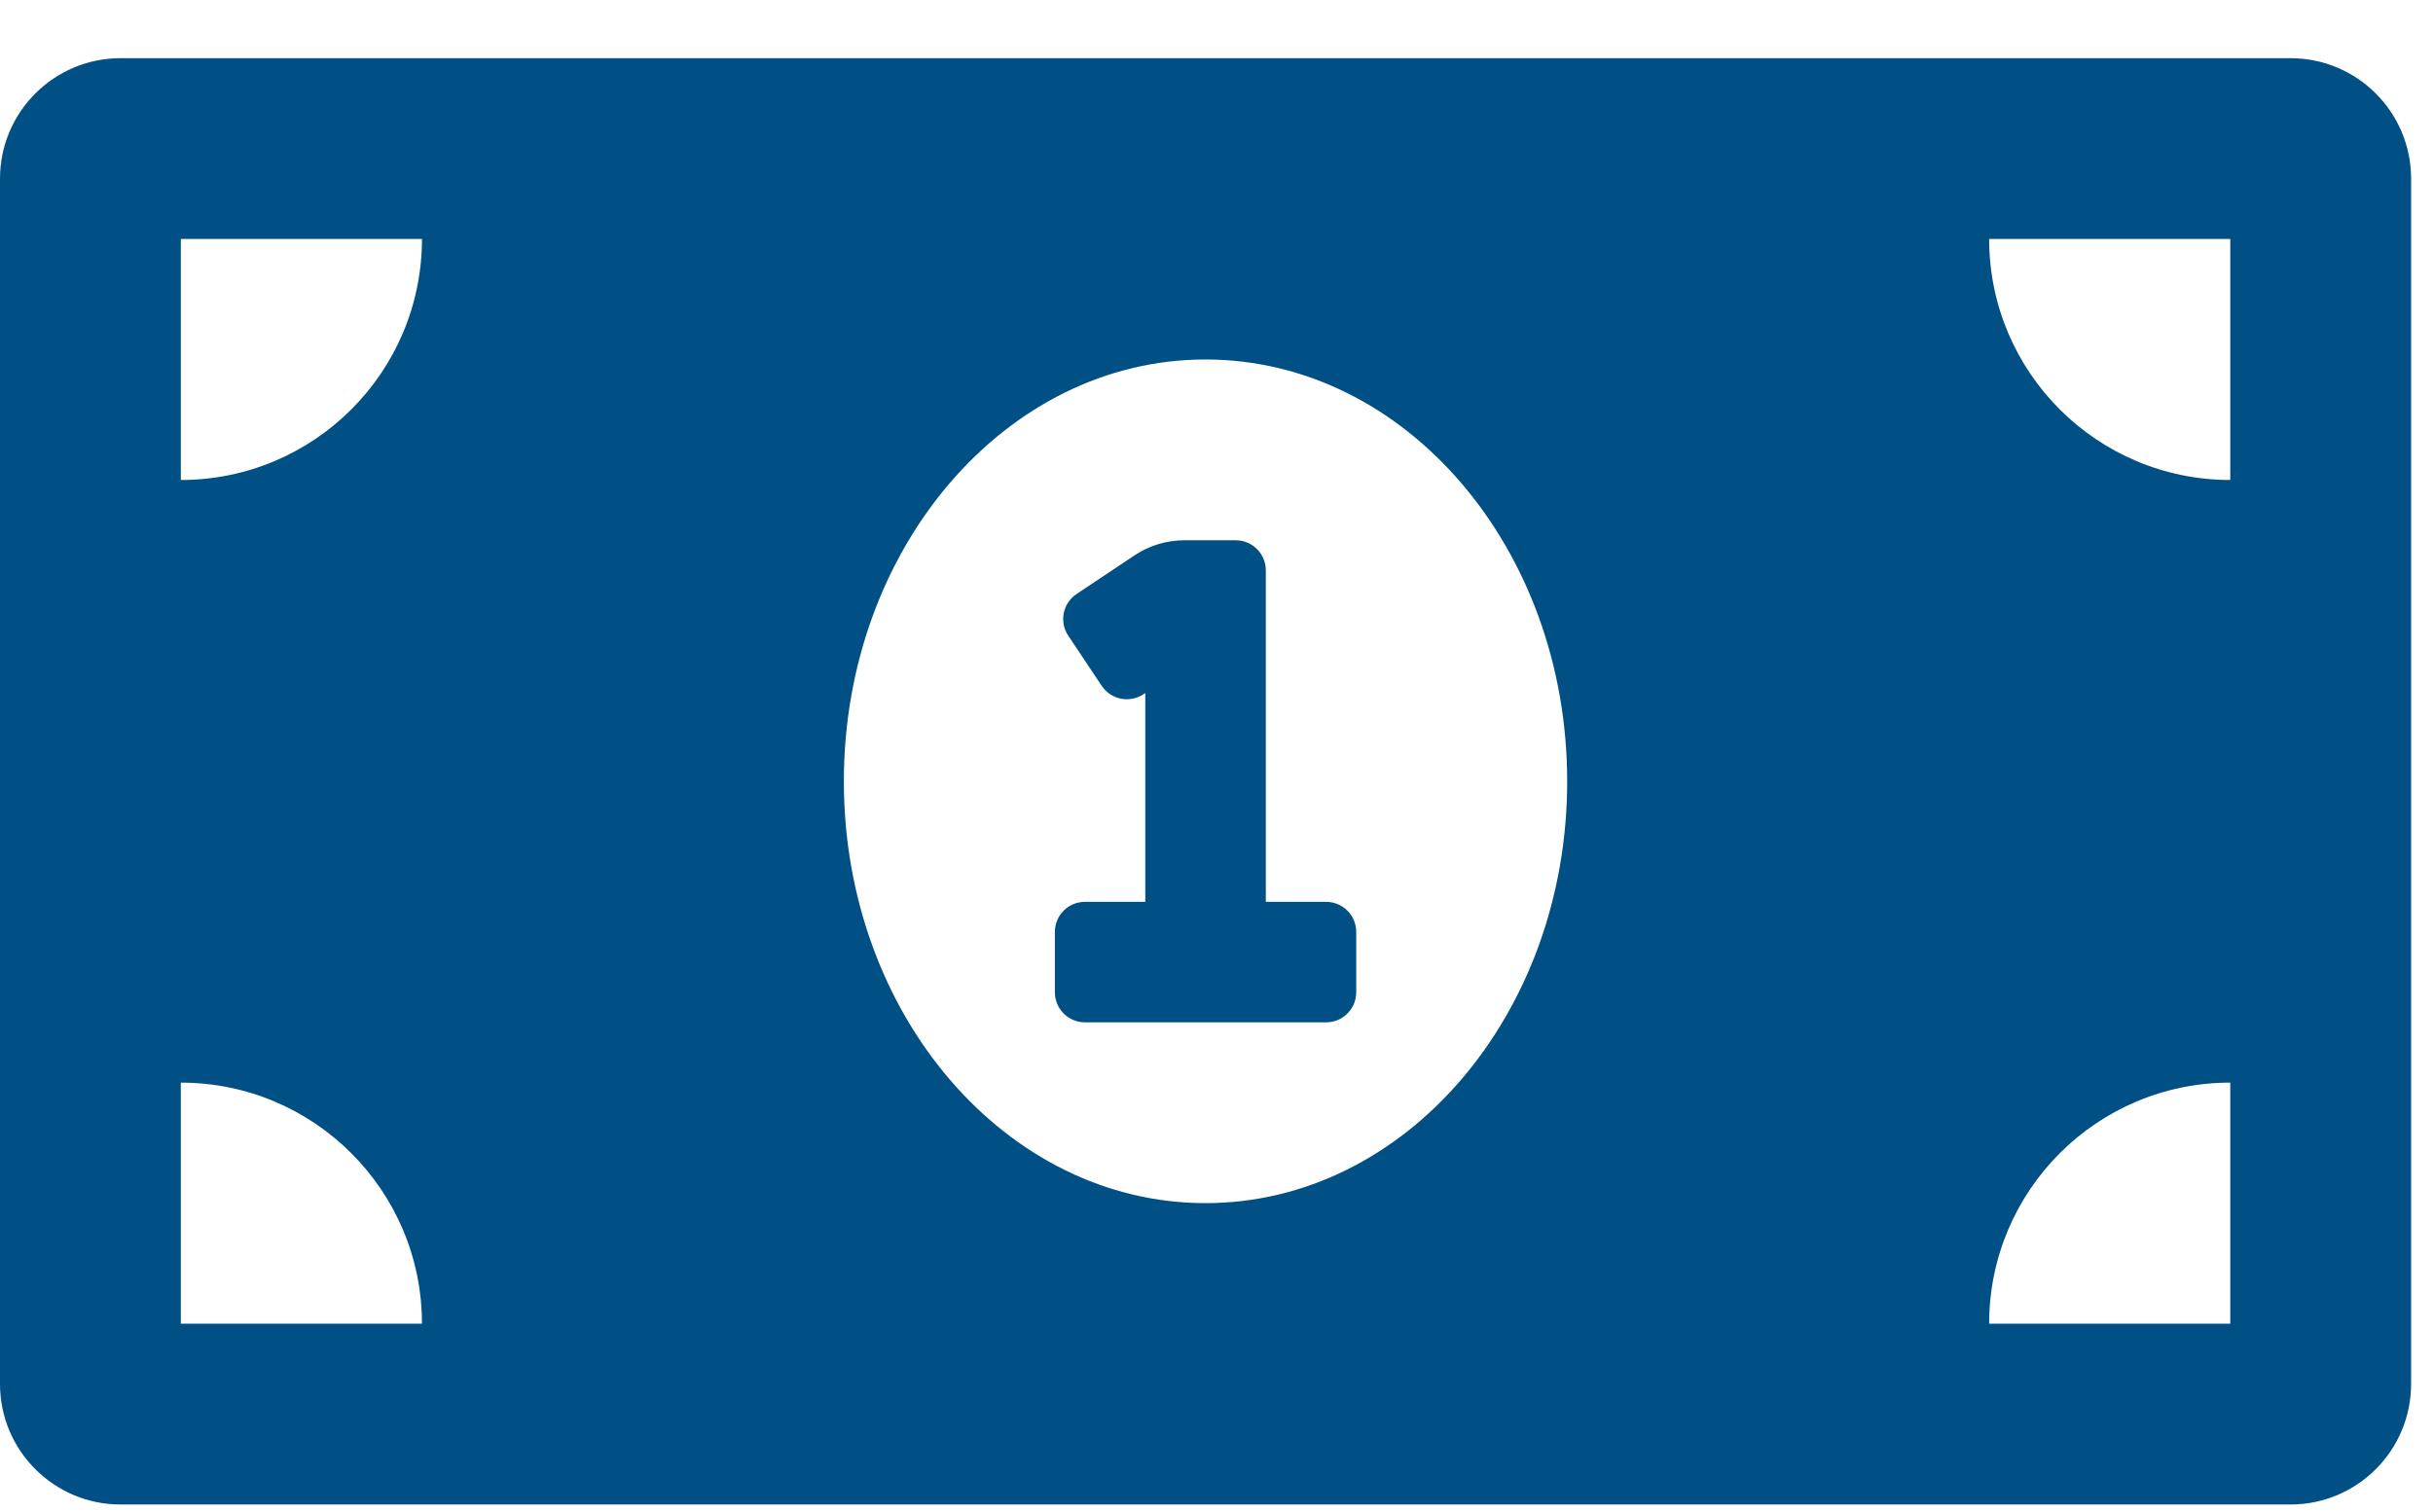 <svg width="37" height="23" viewBox="0 0 37 23" fill="none" xmlns="http://www.w3.org/2000/svg">
<path d="M20.167 13.718H19.25V8.676C19.25 8.423 19.045 8.218 18.792 8.218H18.014C17.742 8.218 17.477 8.298 17.251 8.449L16.373 9.035C16.323 9.068 16.28 9.111 16.246 9.161C16.213 9.211 16.189 9.267 16.177 9.326C16.166 9.385 16.166 9.446 16.177 9.505C16.189 9.564 16.212 9.62 16.246 9.67L16.754 10.432C16.788 10.482 16.831 10.525 16.881 10.559C16.931 10.592 16.987 10.616 17.046 10.628C17.105 10.639 17.166 10.64 17.224 10.628C17.284 10.616 17.34 10.593 17.39 10.56L17.417 10.542V13.718H16.5C16.247 13.718 16.042 13.923 16.042 14.176V15.093C16.042 15.346 16.247 15.551 16.5 15.551H20.167C20.42 15.551 20.625 15.346 20.625 15.093V14.176C20.625 13.923 20.42 13.718 20.167 13.718ZM34.833 0.885H1.833C0.821 0.885 0 1.706 0 2.718V21.051C0 22.064 0.821 22.885 1.833 22.885H34.833C35.846 22.885 36.667 22.064 36.667 21.051V2.718C36.667 1.706 35.846 0.885 34.833 0.885ZM2.75 20.135V16.468C4.775 16.468 6.417 18.11 6.417 20.135H2.75ZM2.75 7.301V3.635H6.417C6.417 5.66 4.775 7.301 2.75 7.301ZM18.333 18.301C15.296 18.301 12.833 15.428 12.833 11.885C12.833 8.341 15.296 5.468 18.333 5.468C21.371 5.468 23.833 8.341 23.833 11.885C23.833 15.429 21.37 18.301 18.333 18.301ZM33.917 20.135H30.25C30.25 18.11 31.891 16.468 33.917 16.468V20.135ZM33.917 7.301C31.891 7.301 30.25 5.66 30.25 3.635H33.917V7.301Z" fill="#005086"/>
</svg>
